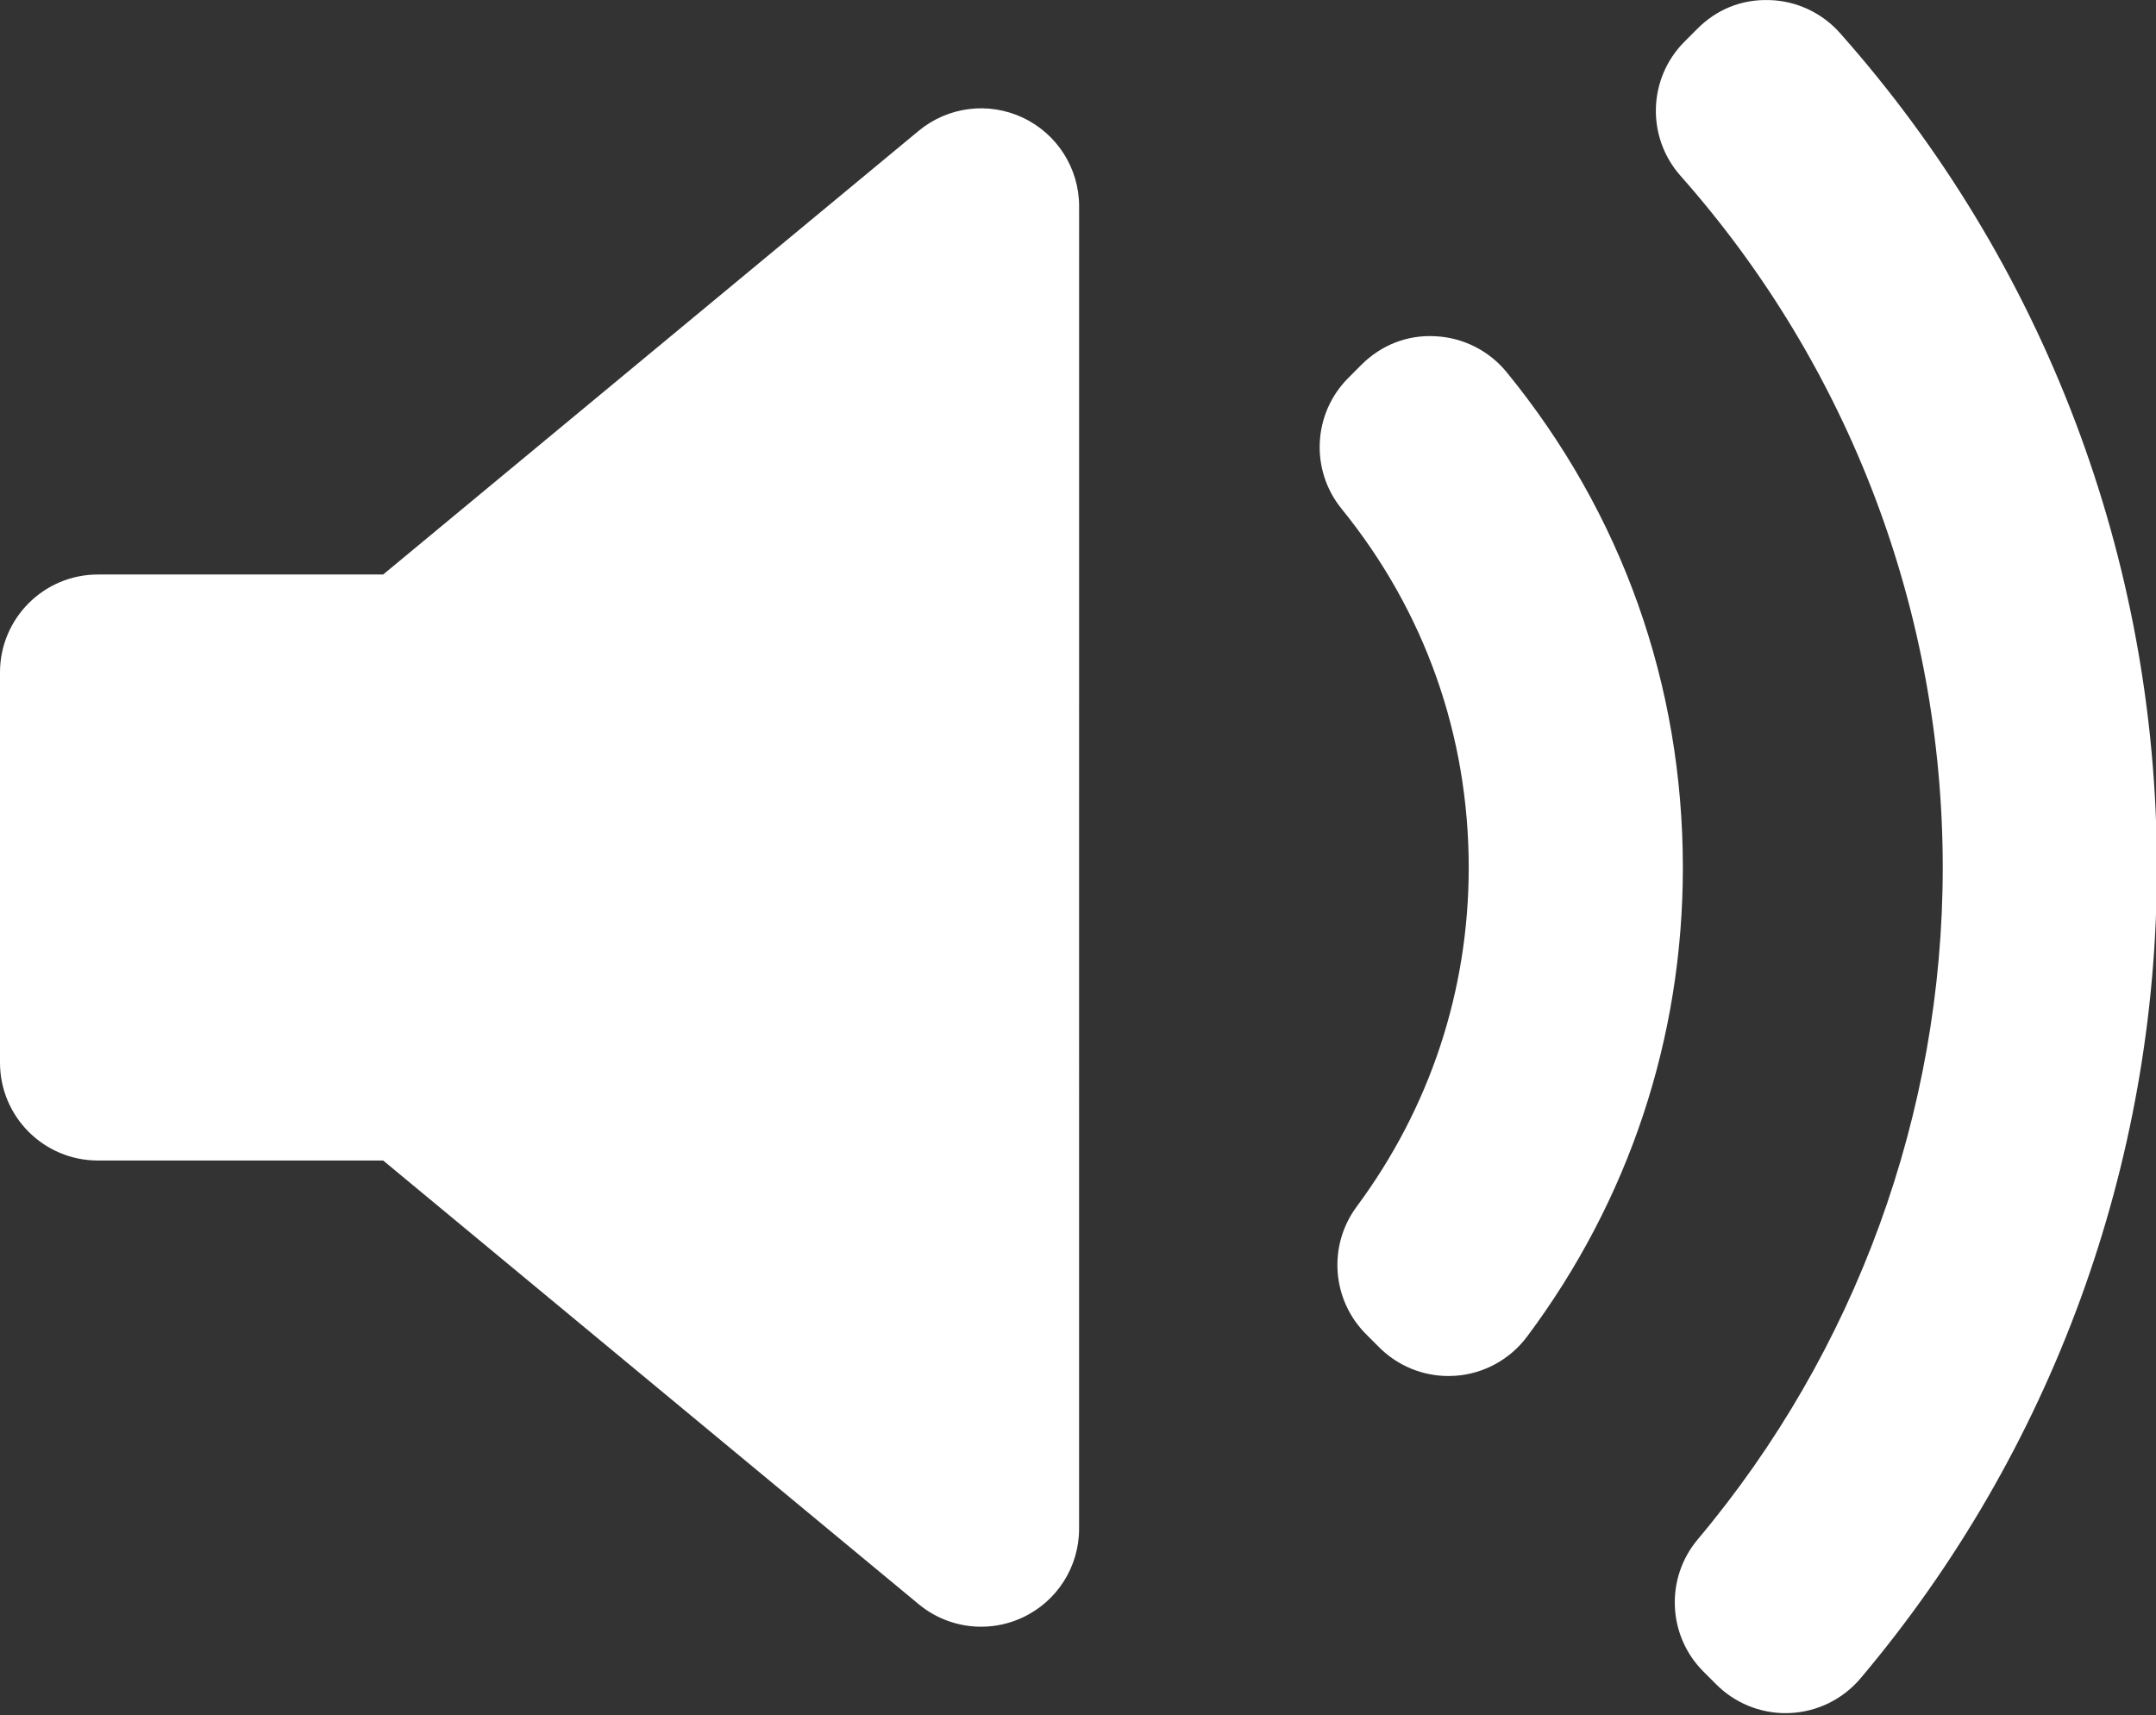 <?xml version="1.0" encoding="utf-8"?>
<!-- Generator: Adobe Illustrator 15.0.0, SVG Export Plug-In  -->
<!DOCTYPE svg PUBLIC "-//W3C//DTD SVG 1.1//EN" "http://www.w3.org/Graphics/SVG/1.1/DTD/svg11.dtd">
<svg version="1.1"
	 xmlns="http://www.w3.org/2000/svg" xmlns:xlink="http://www.w3.org/1999/xlink" xmlns:a="http://ns.adobe.com/AdobeSVGViewerExtensions/3.0/"
	 x="0px" y="0px" width="93px" height="74px" viewBox="0 0 93 74" enable-background="new 0 0 93 74" xml:space="preserve">
<rect x="0" y="0" width="93" height="74" fill="#333333" stroke="none"/>
<defs>
</defs>
<g>
	<defs>
		<rect id="SVGID_1_" y="0" width="93.038" height="73.91"/>
	</defs>
	<clipPath id="SVGID_2_">
		<use xlink:href="#SVGID_1_"  overflow="visible"/>
	</clipPath>
	<path clip-path="url(#SVGID_2_)" fill="#FFFFFF" d="M46.547,65.957c0,1.639-0.947,3.128-2.429,3.823
		c-0.573,0.271-1.187,0.402-1.797,0.402c-0.966,0-1.923-0.332-2.696-0.974l-23.098-19.14H4.225C1.892,50.071,0,48.177,0,45.844
		V29.012c0-2.334,1.892-4.226,4.225-4.226h12.303l23.098-19.14c1.262-1.046,3.012-1.269,4.493-0.569
		c1.481,0.695,2.429,2.185,2.429,3.823L46.547,65.957z M62.784,59.355c-0.104,0.007-0.202,0.011-0.304,0.011
		c-1.116,0-2.192-0.441-2.987-1.237l-0.565-0.566c-1.481-1.479-1.655-3.822-0.408-5.504c3.164-4.267,4.834-9.323,4.834-14.628
		c0-5.706-1.896-11.058-5.483-15.478c-1.366-1.68-1.24-4.12,0.291-5.65l0.563-0.565c0.845-0.844,1.976-1.304,3.199-1.231
		c1.192,0.06,2.305,0.621,3.062,1.545c4.977,6.09,7.605,13.484,7.605,21.38c0,7.354-2.325,14.354-6.725,20.24
		C65.131,58.652,64.007,59.268,62.784,59.355 M80.252,72.412c-0.764,0.903-1.869,1.445-3.052,1.495
		c-0.059,0.002-0.117,0.004-0.177,0.004c-1.119,0-2.193-0.442-2.988-1.237l-0.555-0.555c-1.552-1.55-1.656-4.029-0.246-5.707
		c6.813-8.104,10.567-18.396,10.567-28.982c0-11.011-4.019-21.611-11.313-29.847c-1.479-1.672-1.404-4.203,0.17-5.783l0.554-0.555
		c0.822-0.826,1.89-1.281,3.115-1.242c1.163,0.033,2.263,0.547,3.036,1.417c8.817,9.928,13.675,22.718,13.675,36.01
		C93.04,50.218,88.499,62.643,80.252,72.412"/>
</g>
</svg>
